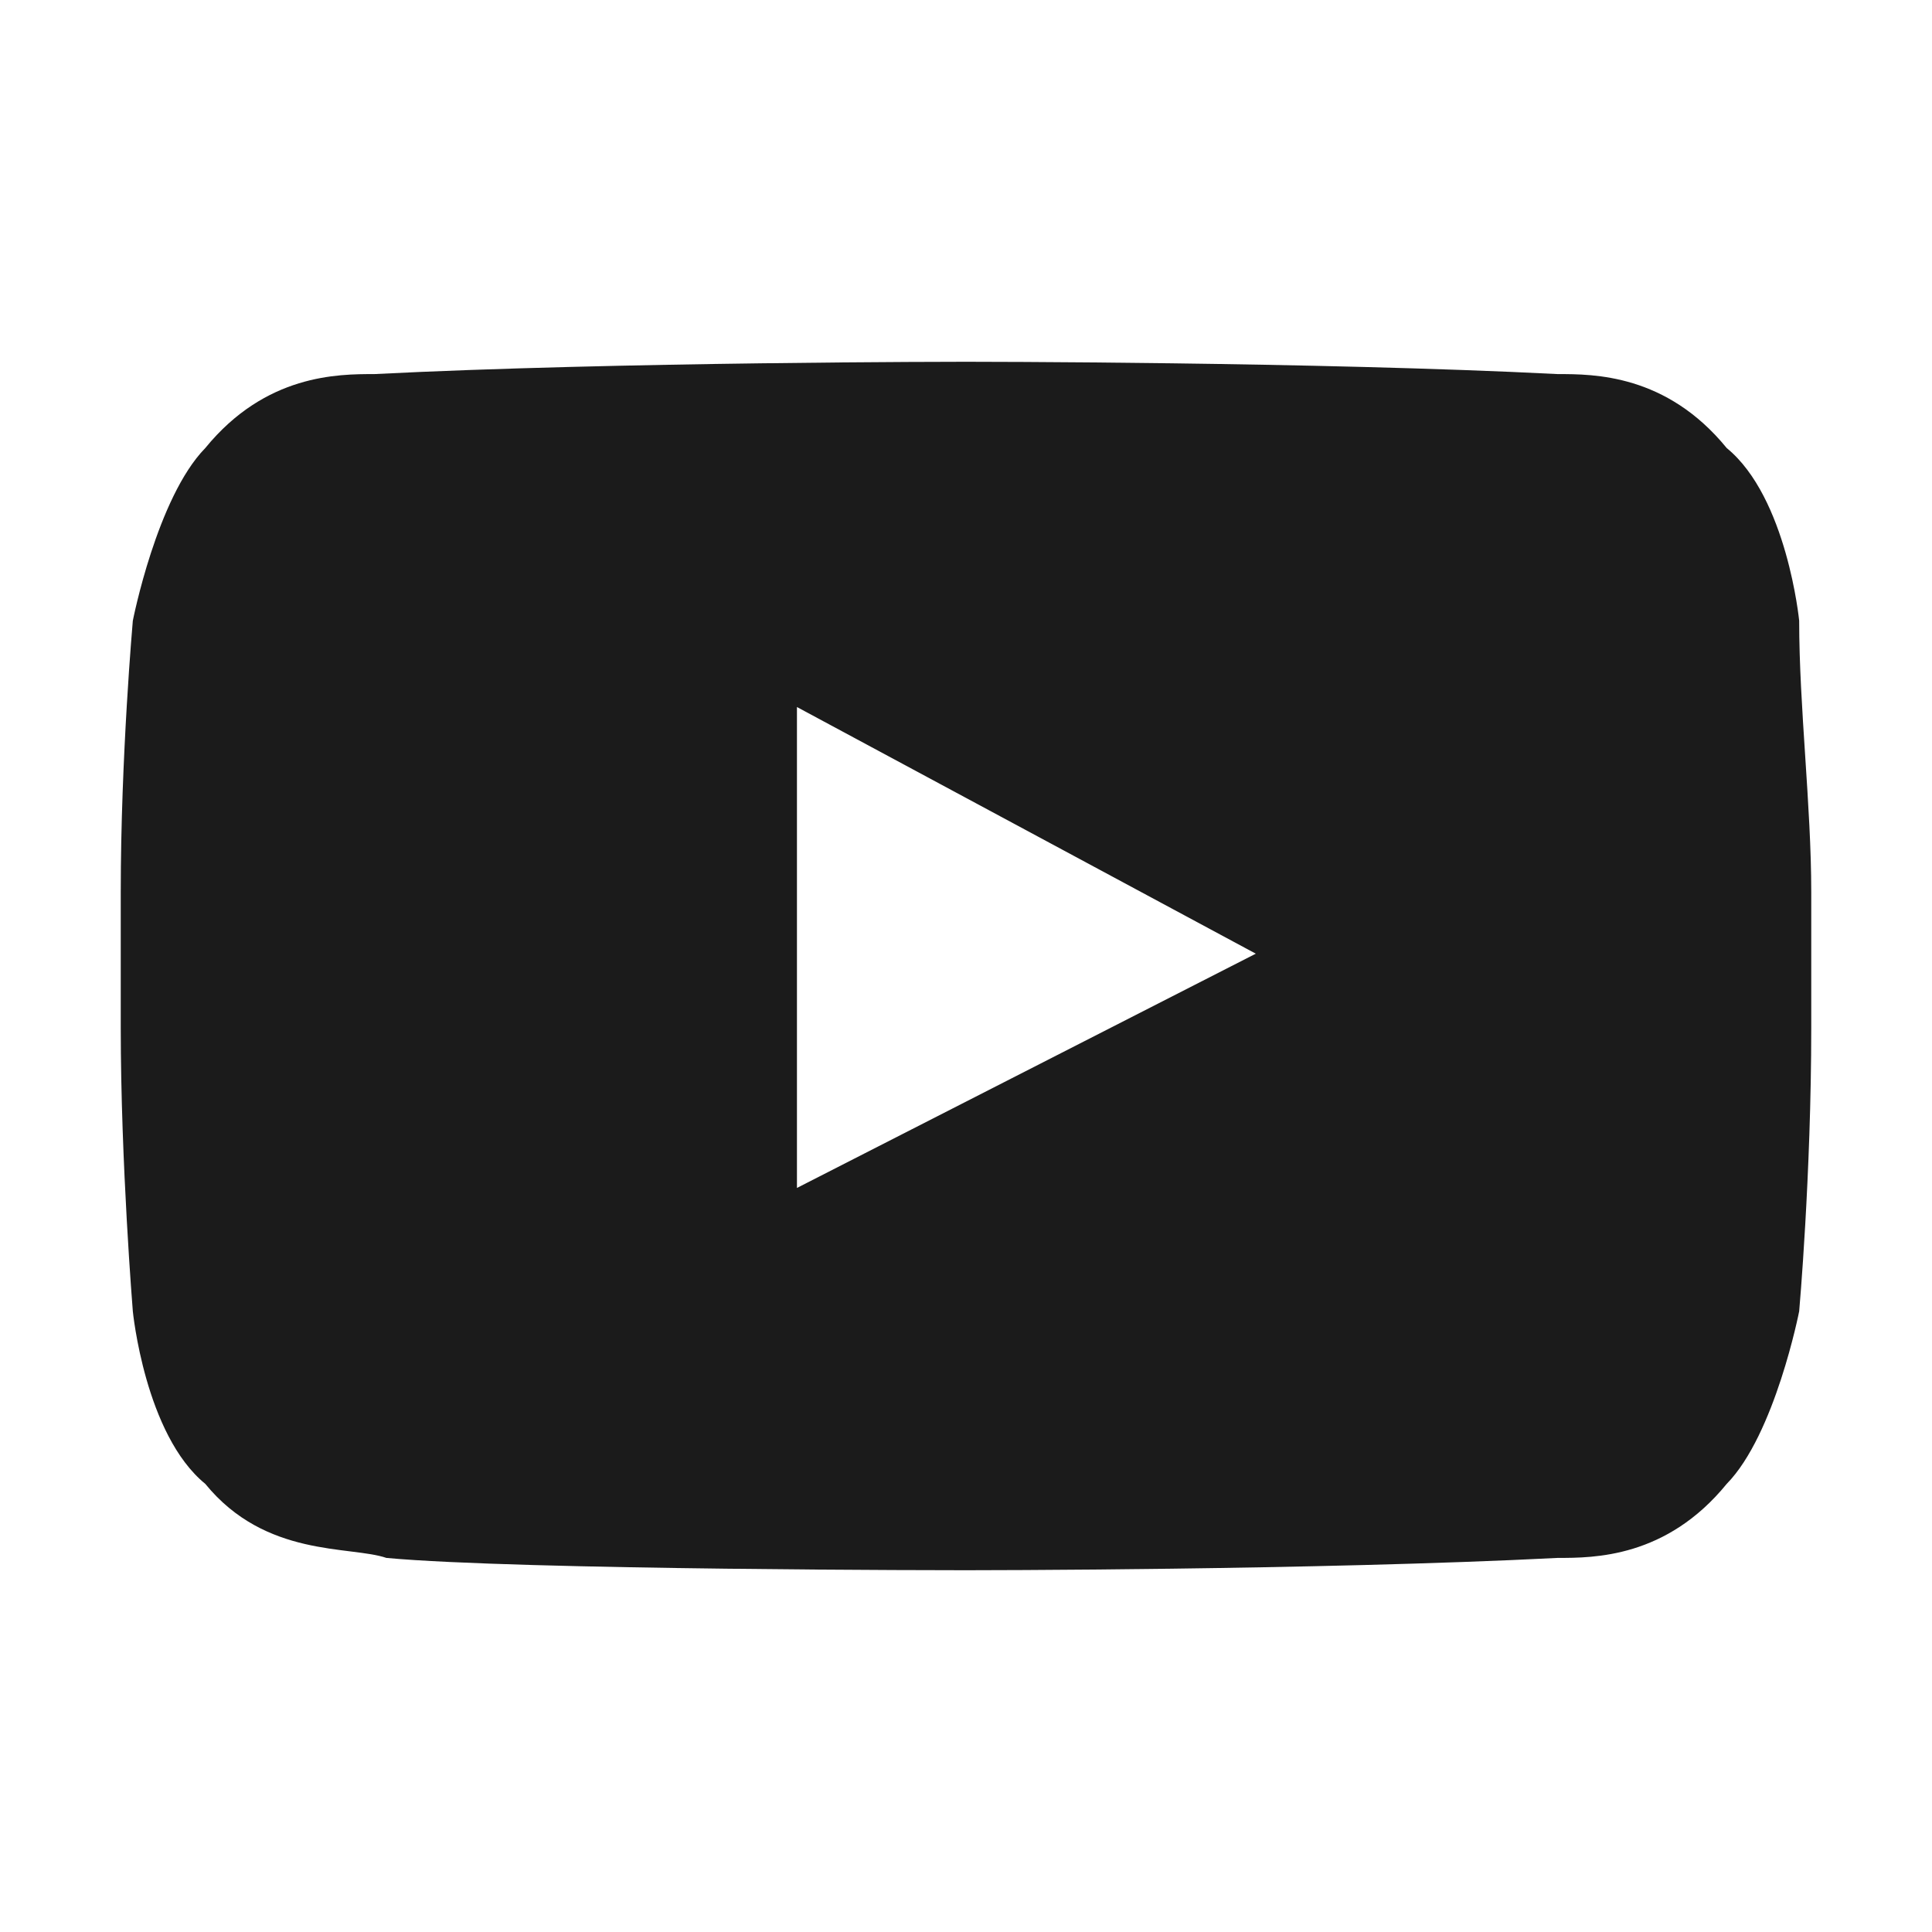 <svg width="24" height="24" viewBox="0 0 24 24" fill="none" xmlns="http://www.w3.org/2000/svg">
<path d="M22.35 7.711C22.35 7.711 22.2 6.179 21.45 5.566C20.7 4.647 19.8 4.647 19.35 4.647C16.35 4.494 12 4.494 12 4.494C12 4.494 7.65 4.494 4.65 4.647C4.2 4.647 3.3 4.647 2.55 5.566C1.95 6.179 1.65 7.711 1.65 7.711C1.65 7.711 1.5 9.396 1.5 11.081V12.766C1.5 14.451 1.65 16.289 1.65 16.289C1.65 16.289 1.8 17.821 2.55 18.433C3.3 19.353 4.35 19.199 4.8 19.353C6.45 19.506 12 19.506 12 19.506C12 19.506 16.35 19.506 19.35 19.353C19.8 19.353 20.7 19.353 21.45 18.433C22.05 17.821 22.35 16.289 22.35 16.289C22.35 16.289 22.5 14.604 22.5 12.766V11.081C22.5 10.009 22.35 8.783 22.35 7.711ZM9.9 14.757V8.783L15.6 11.847L9.9 14.757Z" fill="#1B1B1B"/>
</svg>
